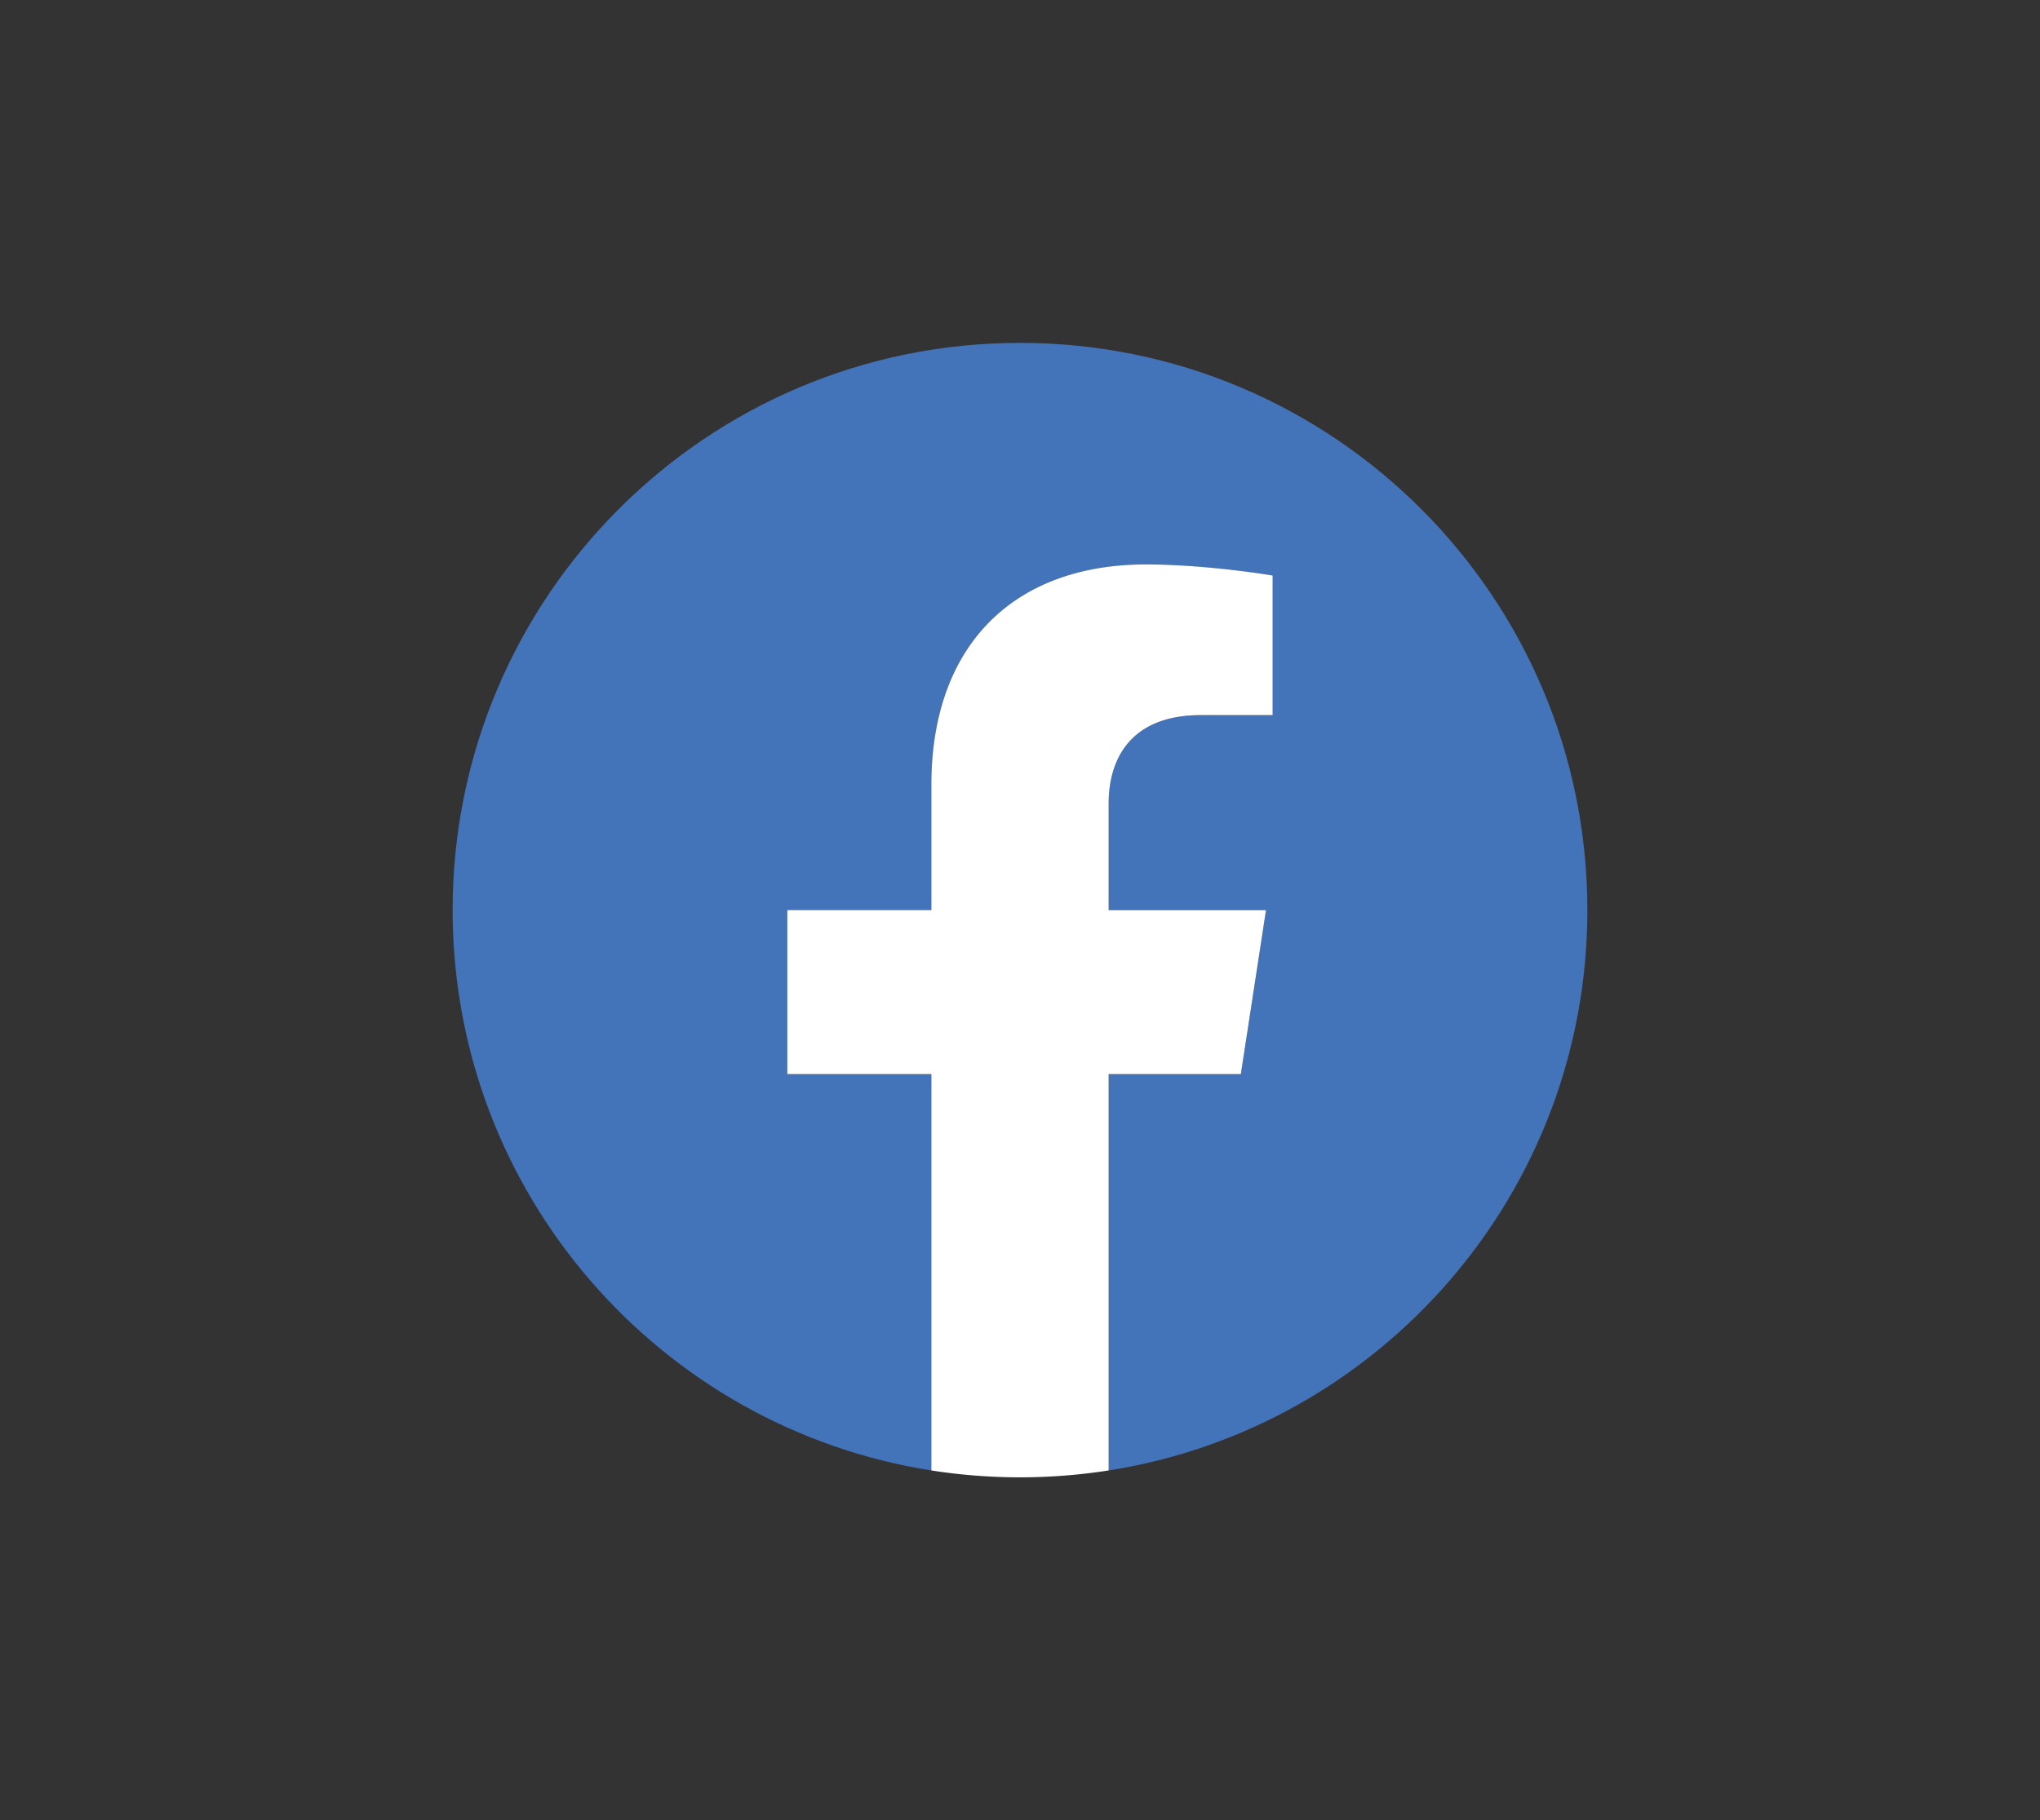 <svg id="Layer_1" data-name="Layer 1" xmlns="http://www.w3.org/2000/svg" width="1200" height="1071" viewBox="0 0 1200 1071"><rect x="0" y="0" width="1200" height="1071" fill="#333333" stroke="none"/><defs><style>.cls-1{fill:#4373b9;}.cls-2{fill:#fff;}</style></defs><path class="cls-1" d="M933.75,535.5c0-184.33-149.42-333.75-333.75-333.75S266.25,351.17,266.25,535.5c0,166.58,122.05,304.66,281.6,329.7V632H463.11V535.5h84.74V462c0-83.65,49.83-129.85,126.06-129.85,36.52,0,74.71,6.52,74.71,6.52v82.13H706.54c-41.46,0-54.39,25.73-54.39,52.12V535.5h92.56L729.91,632H652.15V865.2C811.7,840.16,933.75,702.08,933.75,535.5Z"/><path class="cls-2" d="M729.91,632l14.8-96.47H652.15V472.89c0-26.39,12.93-52.12,54.39-52.12h42.08V338.64s-38.19-6.52-74.71-6.52c-76.23,0-126.06,46.2-126.06,129.85V535.5H463.11V632h84.74V865.2a337.78,337.78,0,0,0,104.3,0V632Z"/></svg>